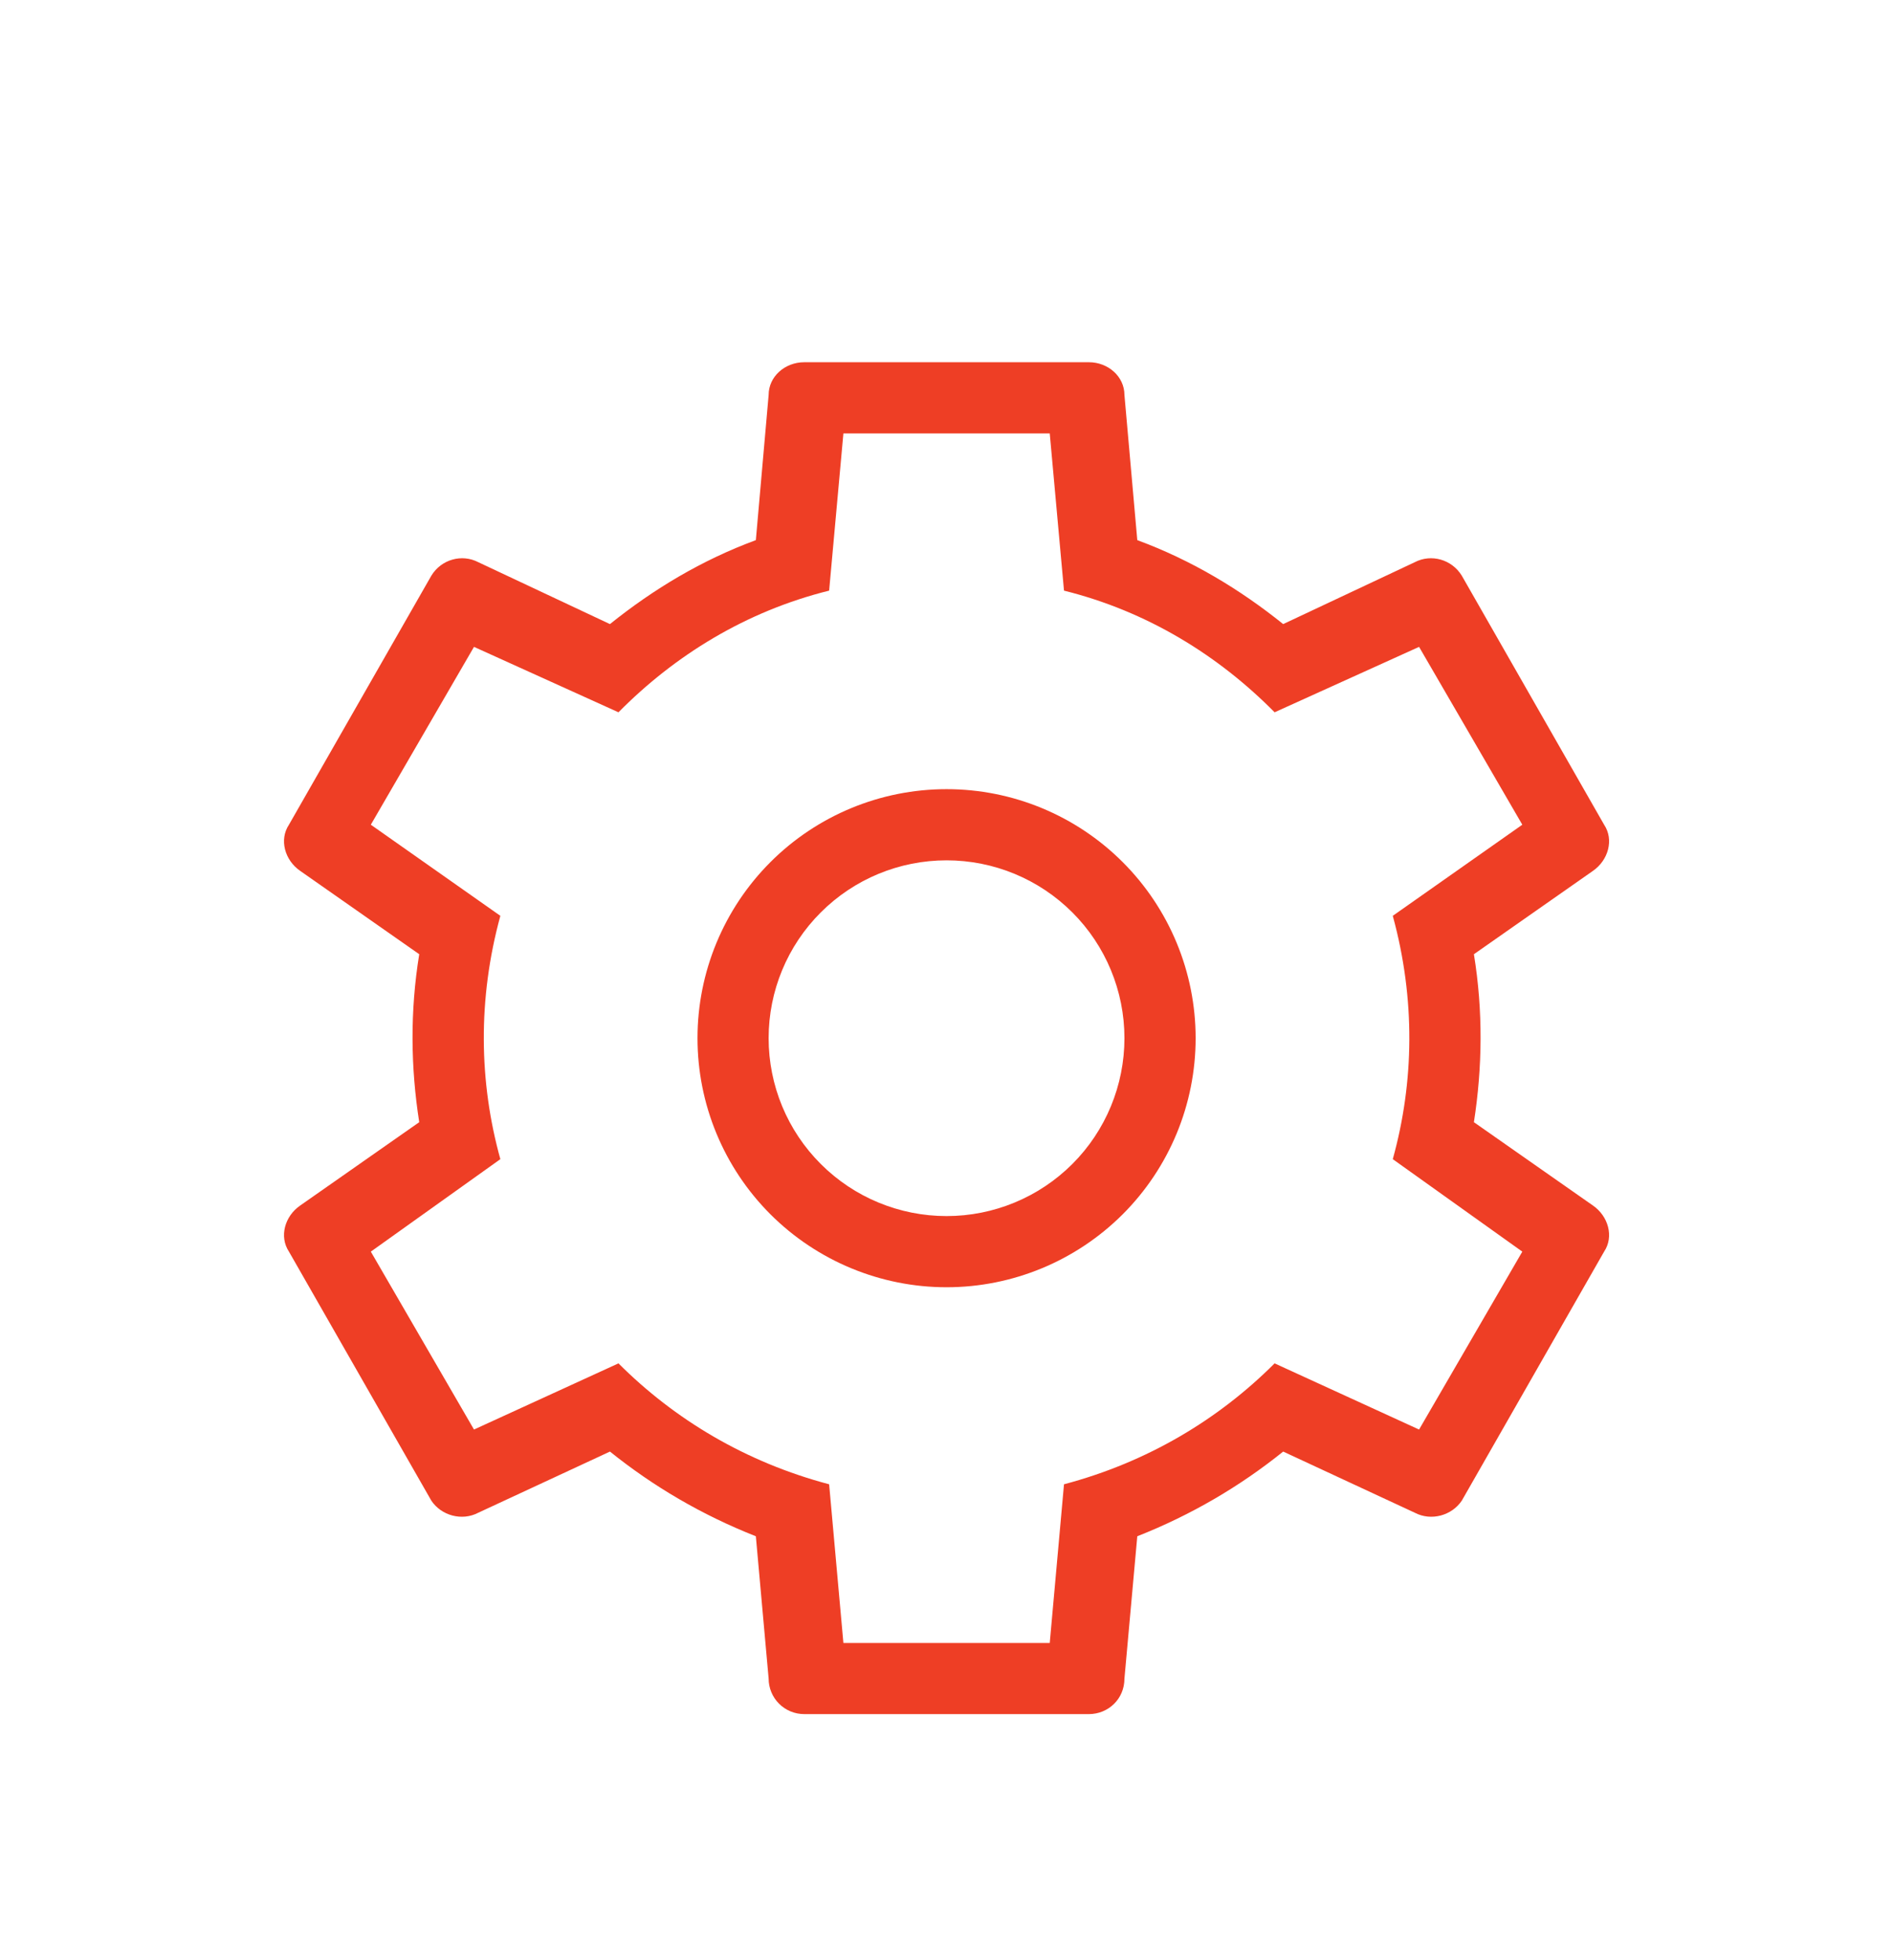 <svg width="28" height="29" viewBox="0 0 28 29" fill="none" xmlns="http://www.w3.org/2000/svg">
<path d="M22.517 18.517L20.601 17.149C20.917 16.012 20.938 14.78 20.601 13.549L22.517 12.201L20.99 9.57L18.853 10.538C18.022 9.696 16.969 9.044 15.738 8.738L15.527 6.412H12.475L12.264 8.738C11.032 9.044 9.98 9.696 9.148 10.538L7.011 9.57L5.485 12.201L7.401 13.549C7.064 14.78 7.085 16.012 7.401 17.149L5.485 18.517L7.011 21.149L9.148 20.17C9.98 21.002 11.032 21.633 12.264 21.959L12.475 24.307H15.527L15.738 21.959C16.969 21.633 18.022 21.002 18.853 20.17L20.99 21.149L22.517 18.517ZM16.106 5.359C16.39 5.359 16.632 5.57 16.632 5.844L16.822 7.991C17.622 8.286 18.338 8.717 18.98 9.233L20.927 8.317C21.169 8.191 21.474 8.275 21.622 8.517L23.727 12.201C23.875 12.422 23.79 12.728 23.559 12.886L21.801 14.117C21.938 14.959 21.927 15.791 21.801 16.602L23.559 17.833C23.79 17.991 23.875 18.296 23.727 18.517L21.622 22.201C21.474 22.422 21.169 22.507 20.927 22.38L18.98 21.475C18.338 21.991 17.622 22.412 16.822 22.728L16.632 24.833C16.632 25.138 16.39 25.359 16.106 25.359H11.896C11.756 25.359 11.622 25.304 11.523 25.205C11.425 25.107 11.369 24.973 11.369 24.833L11.18 22.728C10.38 22.412 9.664 21.991 9.022 21.475L7.074 22.38C6.832 22.507 6.527 22.422 6.38 22.201L4.274 18.517C4.127 18.296 4.211 17.991 4.443 17.833L6.201 16.602C6.074 15.791 6.064 14.959 6.201 14.117L4.443 12.886C4.211 12.728 4.127 12.422 4.274 12.201L6.38 8.517C6.527 8.275 6.832 8.191 7.074 8.317L9.022 9.233C9.664 8.717 10.38 8.286 11.18 7.991L11.369 5.844C11.369 5.57 11.611 5.359 11.896 5.359H16.106ZM14.001 11.675C14.978 11.675 15.915 12.063 16.606 12.754C17.297 13.445 17.685 14.382 17.685 15.359C17.685 16.337 17.297 17.274 16.606 17.965C15.915 18.655 14.978 19.044 14.001 19.044C13.024 19.044 12.087 18.655 11.396 17.965C10.705 17.274 10.317 16.337 10.317 15.359C10.317 14.382 10.705 13.445 11.396 12.754C12.087 12.063 13.024 11.675 14.001 11.675ZM14.001 12.728C13.303 12.728 12.633 13.005 12.14 13.499C11.646 13.992 11.369 14.661 11.369 15.359C11.369 16.057 11.646 16.727 12.14 17.22C12.633 17.714 13.303 17.991 14.001 17.991C14.699 17.991 15.368 17.714 15.862 17.22C16.355 16.727 16.632 16.057 16.632 15.359C16.632 14.661 16.355 13.992 15.862 13.499C15.368 13.005 14.699 12.728 14.001 12.728Z" fill="#EE3E25"/>
</svg>
